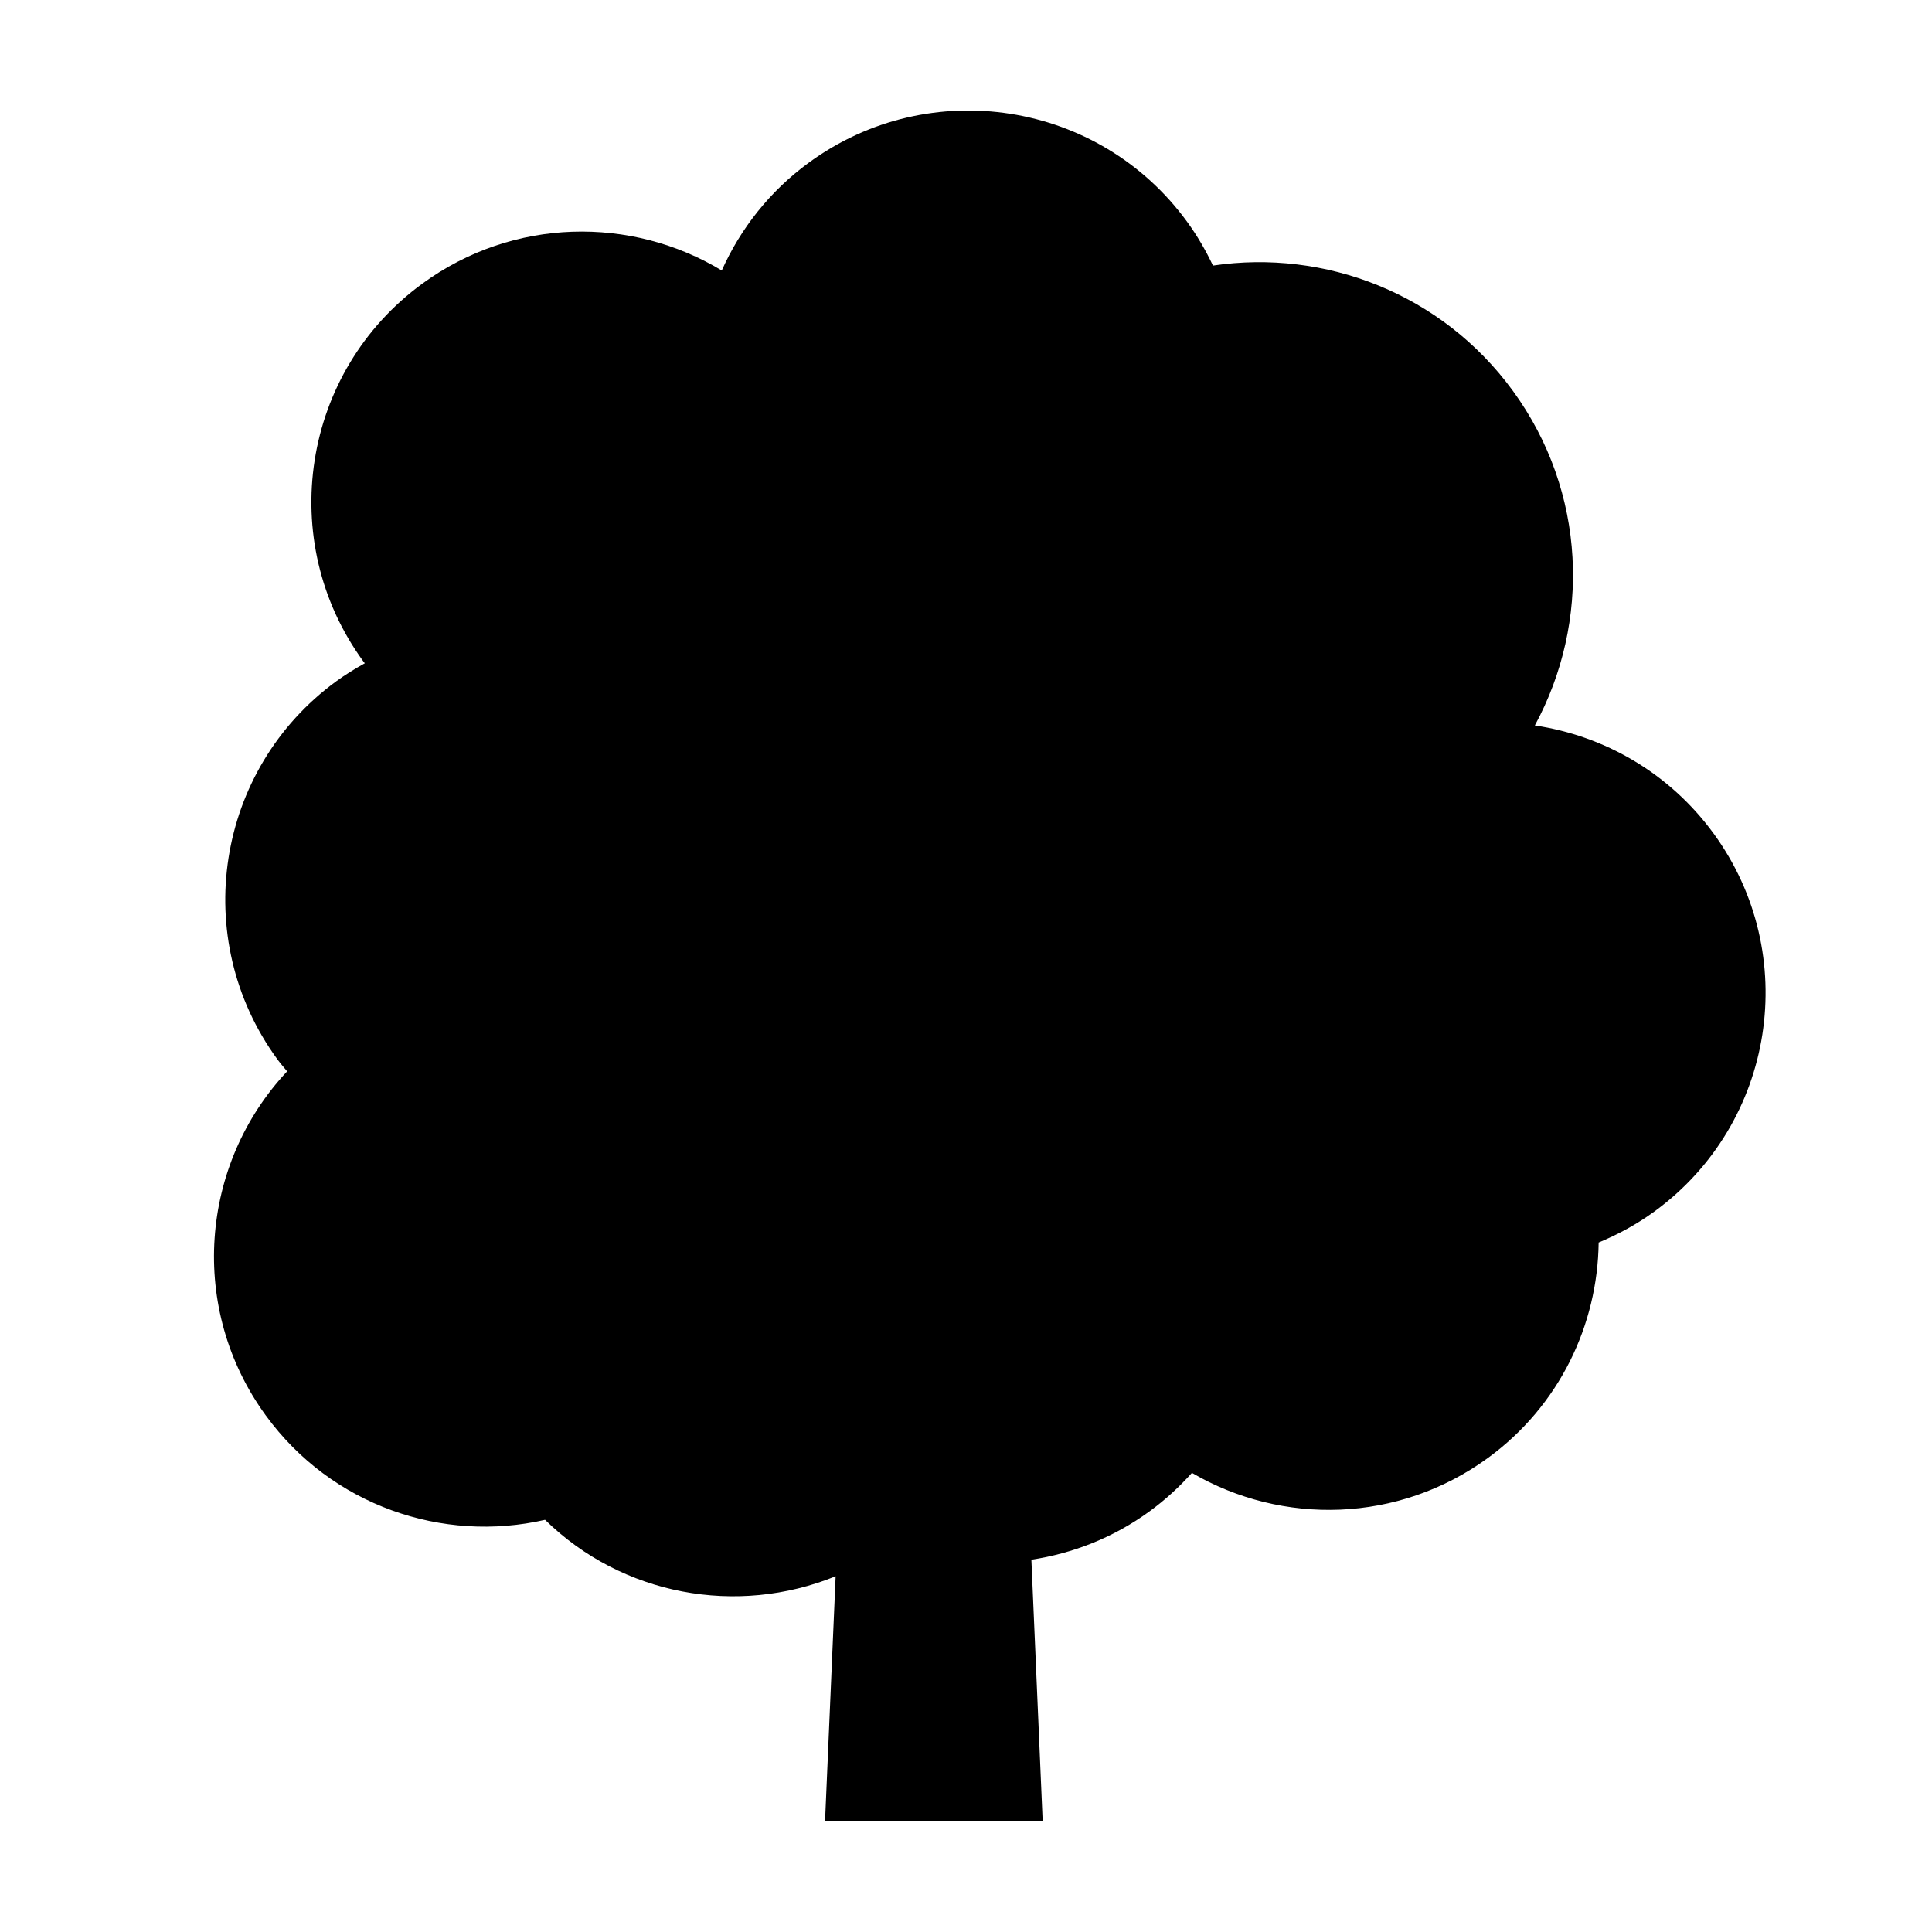 <?xml version="1.0" encoding="UTF-8"?>
<!-- Uploaded to: ICON Repo, www.iconrepo.com, Generator: ICON Repo Mixer Tools -->
<svg fill="#000000" width="800px" height="800px" version="1.1" viewBox="144 144 512 512" xmlns="http://www.w3.org/2000/svg">
 <path d="m550.74 336.26c14.832-27.336 13.734-61.879-5.812-88.68-18.867-25.867-49.863-37.605-79.48-33.199-1.906-4.016-4.168-7.93-6.883-11.652-23.332-31.988-68.176-39-100.16-15.668-10.465 7.633-18.199 17.59-23.129 28.621-23.977-14.465-55.273-14.082-79.309 3.457-31.988 23.332-39 68.176-15.664 100.16 0.121 0.168 0.262 0.309 0.383 0.473-2.57 1.43-5.106 2.973-7.543 4.75-31.988 23.332-39 68.176-15.668 100.16 0.828 1.133 1.738 2.168 2.621 3.234-23.121 24.625-26.262 62.945-5.629 91.234 17.434 23.895 46.871 33.836 73.98 27.617 20.441 20.02 50.812 25.613 77.004 14.957l-2.809 64.98h57.68l-2.996-69.363c10.977-1.672 21.73-5.828 31.328-12.828 4.176-3.047 7.906-6.481 11.219-10.184 23.855 13.934 54.68 13.371 78.43-3.949 18.984-13.852 29.09-35.281 29.355-57.098 5.129-2.133 10.105-4.82 14.793-8.238 31.988-23.332 39-68.176 15.668-100.16-11.785-16.141-29.055-25.906-47.375-28.629z"/>
</svg>